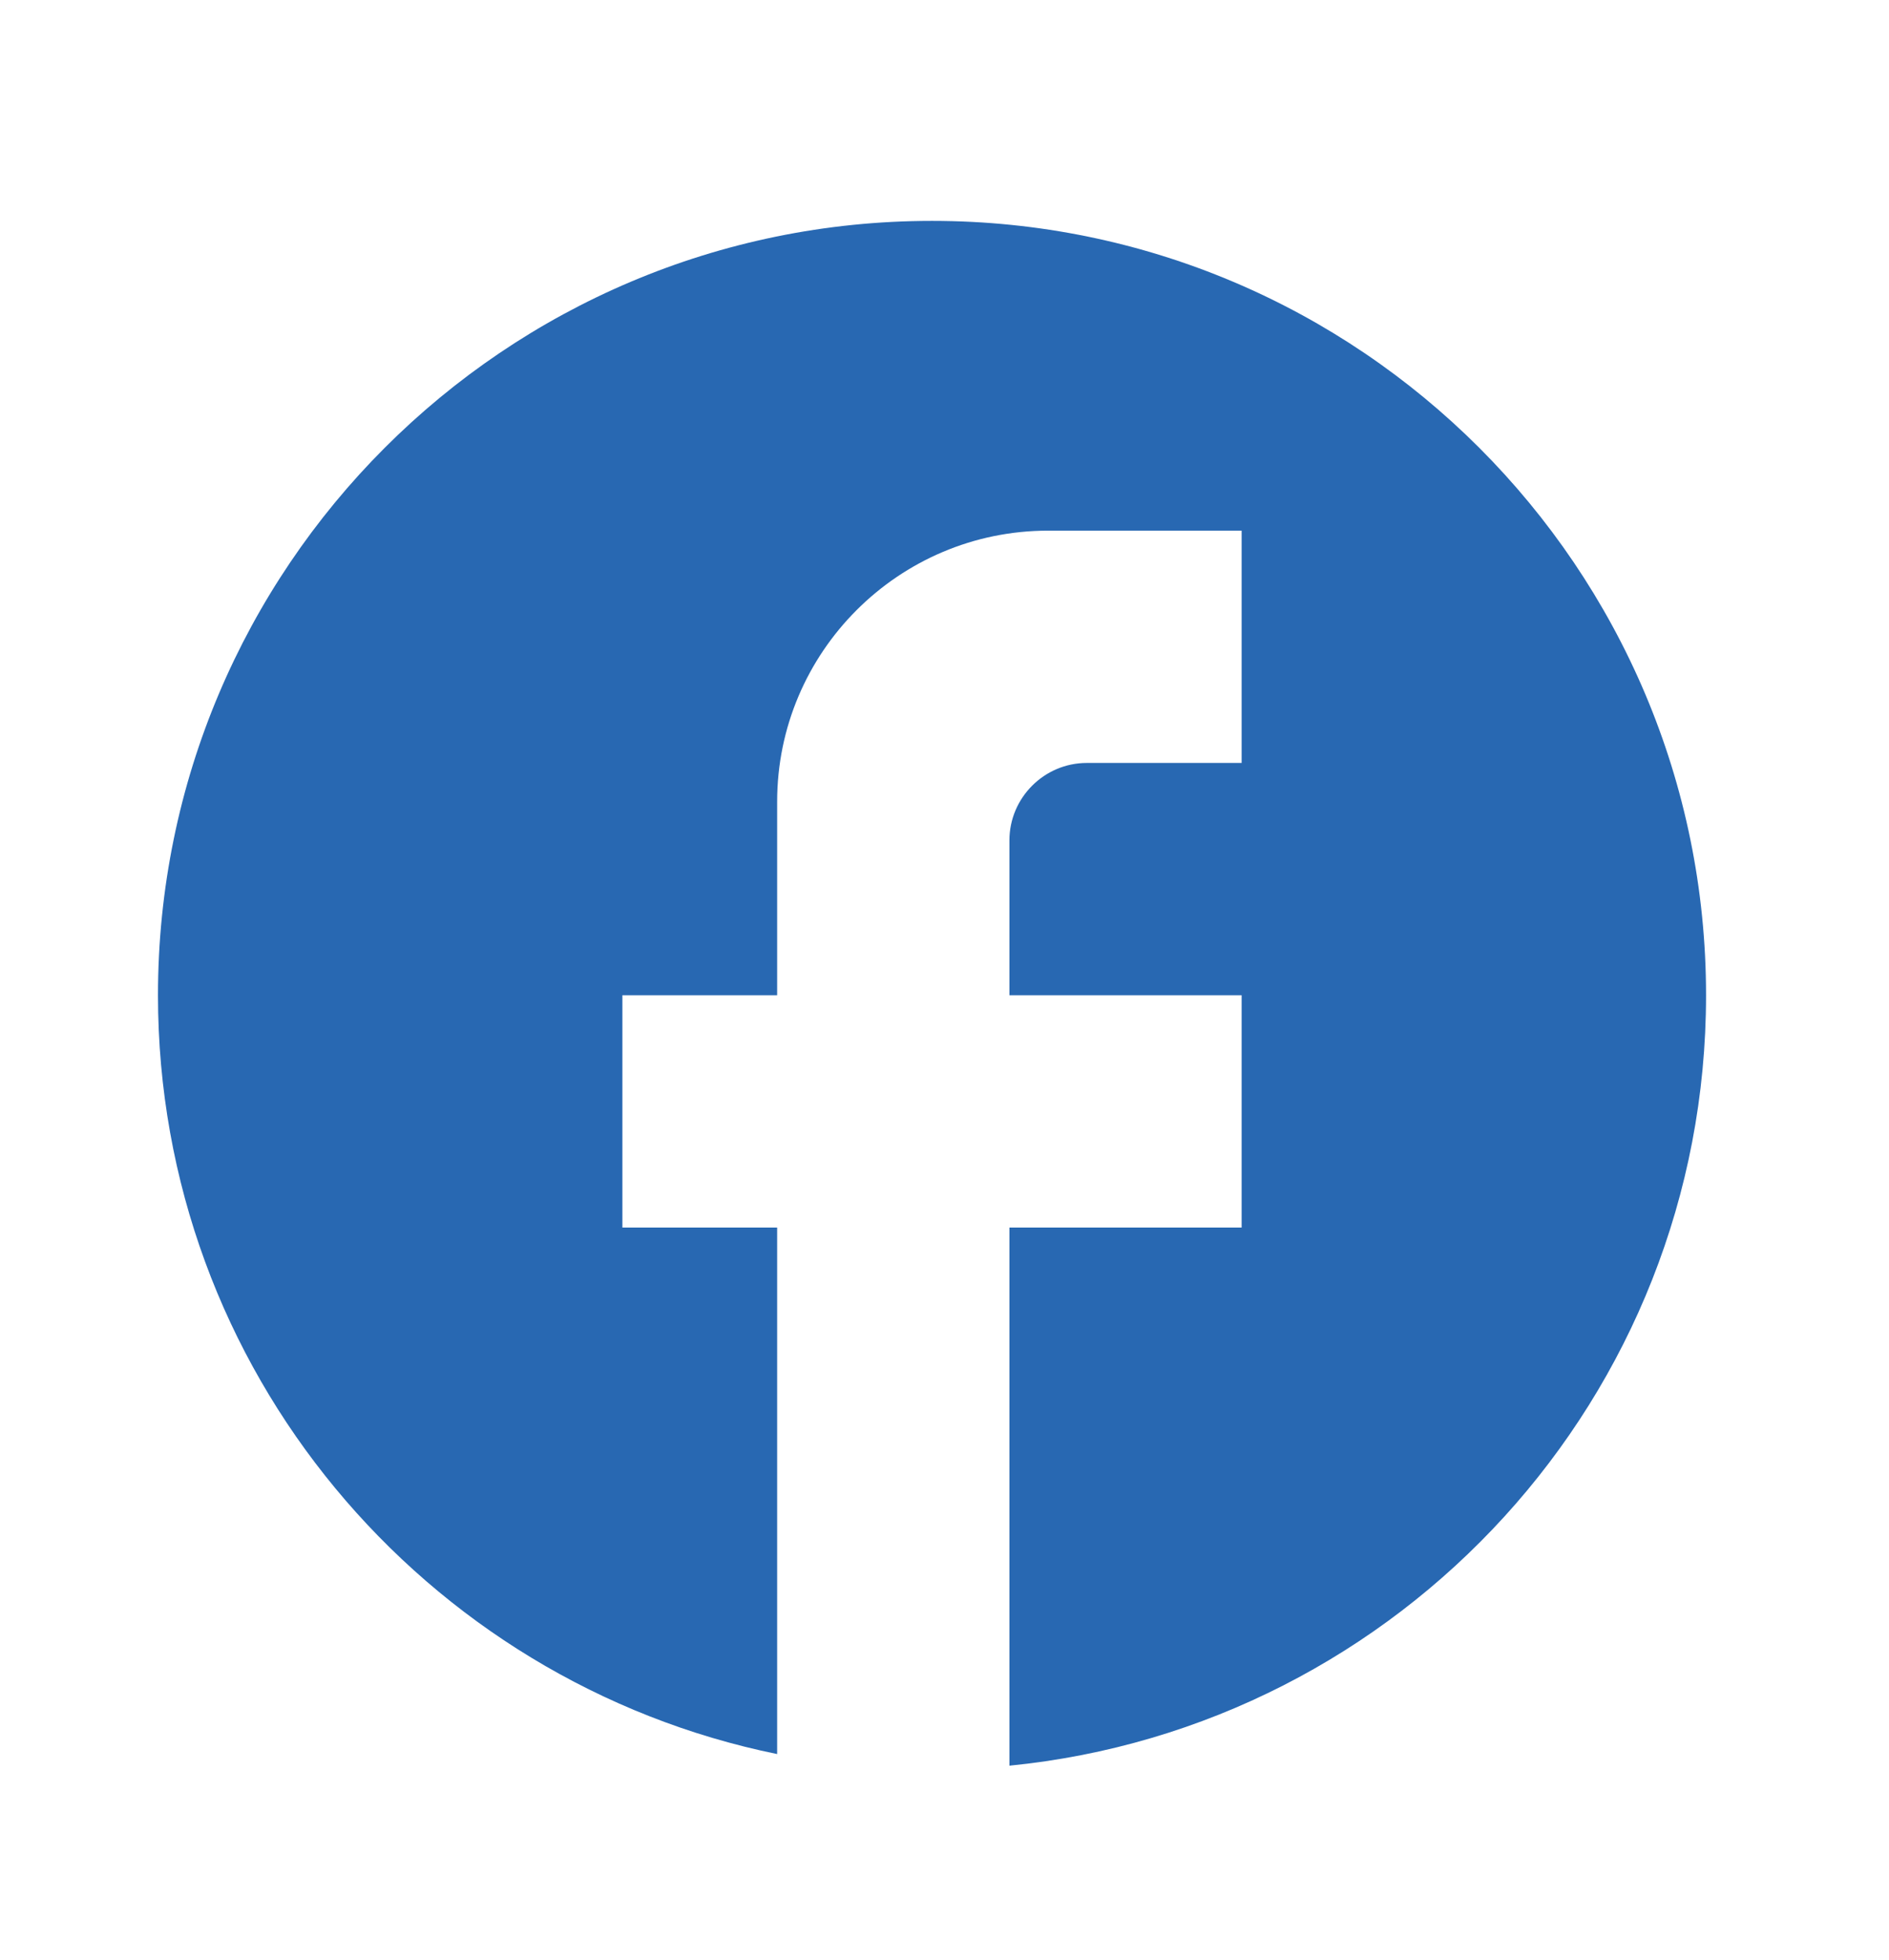 <?xml version="1.0" encoding="UTF-8"?> <svg xmlns="http://www.w3.org/2000/svg" width="27" height="28" viewBox="0 0 27 28" fill="none"><path d="M24.385 14.22C24.385 8.113 19.428 3.156 13.321 3.156C7.214 3.156 2.258 8.113 2.258 14.22C2.258 19.574 6.064 24.033 11.108 25.062V17.539H8.896V14.22H11.108V11.454C11.108 9.319 12.845 7.582 14.981 7.582H17.747V10.901H15.534C14.925 10.901 14.428 11.399 14.428 12.007V14.22H17.747V17.539H14.428V25.228C20.015 24.675 24.385 19.962 24.385 14.22Z" fill="#2868B2"></path></svg> 